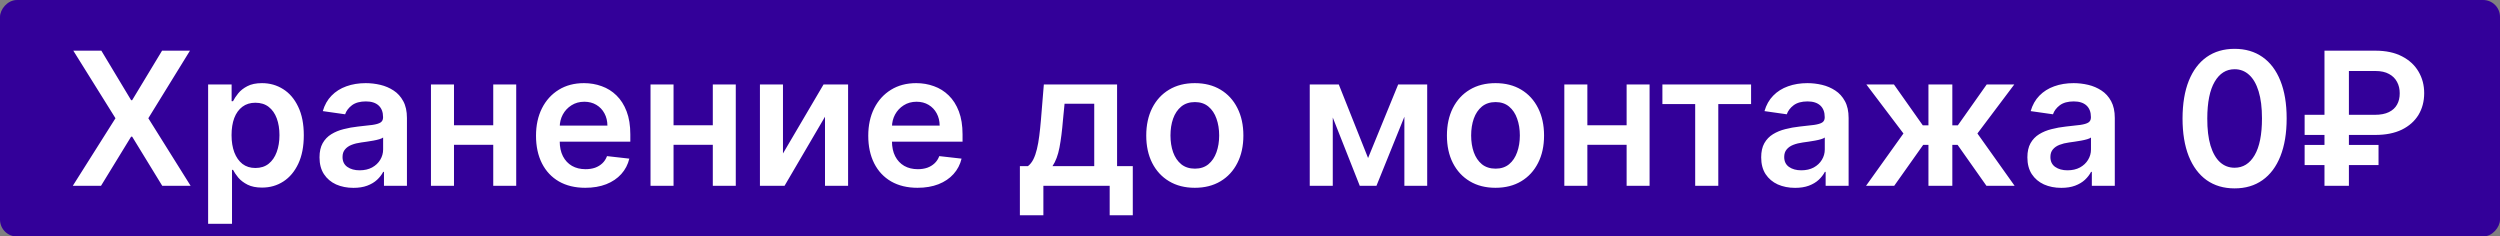 <svg width="148" height="14" viewBox="0 0 148 14" fill="none" xmlns="http://www.w3.org/2000/svg">
<rect x="0" y="0" width="148" height="14" fill="#808080" stroke="none"/>
<rect width="148" height="14" rx="1" transform="matrix(1 0 0 -1 0 14)" fill="#330099"/>
<path d="M6 3L7.762 5.93H7.824L9.594 3H11.246L8.781 7L11.285 11H9.605L7.824 8.09H7.762L5.98 11H4.309L6.836 7L4.34 3H6ZM12.321 13.25V5H13.712V5.992H13.794C13.867 5.846 13.97 5.691 14.102 5.527C14.235 5.361 14.415 5.219 14.642 5.102C14.868 4.982 15.157 4.922 15.509 4.922C15.972 4.922 16.39 5.04 16.763 5.277C17.138 5.512 17.435 5.859 17.653 6.32C17.875 6.779 17.985 7.341 17.985 8.008C17.985 8.667 17.877 9.227 17.661 9.688C17.445 10.148 17.151 10.5 16.778 10.742C16.406 10.984 15.984 11.105 15.513 11.105C15.169 11.105 14.884 11.048 14.657 10.934C14.431 10.819 14.248 10.681 14.11 10.52C13.975 10.355 13.87 10.2 13.794 10.055H13.735V13.25H12.321ZM13.708 8C13.708 8.388 13.763 8.728 13.872 9.02C13.984 9.311 14.144 9.539 14.352 9.703C14.563 9.865 14.819 9.945 15.118 9.945C15.431 9.945 15.692 9.862 15.903 9.695C16.114 9.526 16.273 9.296 16.38 9.004C16.489 8.71 16.544 8.375 16.544 8C16.544 7.628 16.491 7.297 16.384 7.008C16.277 6.719 16.118 6.492 15.907 6.328C15.696 6.164 15.433 6.082 15.118 6.082C14.816 6.082 14.56 6.161 14.349 6.32C14.138 6.479 13.977 6.702 13.868 6.988C13.761 7.275 13.708 7.612 13.708 8ZM20.923 11.121C20.543 11.121 20.2 11.053 19.895 10.918C19.593 10.78 19.354 10.577 19.177 10.309C19.002 10.04 18.915 9.71 18.915 9.316C18.915 8.978 18.977 8.698 19.102 8.477C19.227 8.255 19.398 8.078 19.614 7.945C19.83 7.812 20.074 7.712 20.345 7.645C20.618 7.574 20.901 7.523 21.192 7.492C21.544 7.456 21.829 7.423 22.048 7.395C22.267 7.363 22.425 7.316 22.524 7.254C22.626 7.189 22.677 7.089 22.677 6.953V6.93C22.677 6.635 22.59 6.408 22.415 6.246C22.241 6.085 21.989 6.004 21.661 6.004C21.315 6.004 21.04 6.079 20.837 6.23C20.636 6.382 20.501 6.56 20.431 6.766L19.11 6.578C19.215 6.214 19.386 5.909 19.626 5.664C19.866 5.417 20.159 5.232 20.505 5.109C20.851 4.984 21.234 4.922 21.653 4.922C21.942 4.922 22.23 4.956 22.517 5.023C22.803 5.091 23.065 5.203 23.302 5.359C23.539 5.513 23.729 5.723 23.872 5.988C24.018 6.254 24.091 6.586 24.091 6.984V11H22.731V10.176H22.685C22.599 10.342 22.477 10.499 22.321 10.645C22.168 10.788 21.974 10.904 21.739 10.992C21.508 11.078 21.235 11.121 20.923 11.121ZM21.29 10.082C21.574 10.082 21.82 10.026 22.028 9.914C22.237 9.799 22.397 9.648 22.509 9.461C22.623 9.273 22.681 9.069 22.681 8.848V8.141C22.636 8.177 22.561 8.211 22.454 8.242C22.35 8.273 22.233 8.301 22.102 8.324C21.972 8.348 21.843 8.368 21.716 8.387C21.588 8.405 21.477 8.421 21.384 8.434C21.173 8.462 20.984 8.509 20.817 8.574C20.651 8.639 20.519 8.73 20.423 8.848C20.326 8.962 20.278 9.111 20.278 9.293C20.278 9.553 20.373 9.75 20.564 9.883C20.754 10.016 20.996 10.082 21.29 10.082ZM29.634 7.414V8.574H26.439V7.414H29.634ZM26.876 5V11H25.513V5H26.876ZM30.56 5V11H29.2V5H30.56ZM34.647 11.117C34.045 11.117 33.525 10.992 33.088 10.742C32.653 10.49 32.318 10.133 32.084 9.672C31.85 9.208 31.732 8.663 31.732 8.035C31.732 7.418 31.85 6.876 32.084 6.41C32.321 5.941 32.652 5.577 33.076 5.316C33.501 5.053 33.999 4.922 34.572 4.922C34.942 4.922 35.291 4.982 35.619 5.102C35.95 5.219 36.242 5.401 36.494 5.648C36.749 5.896 36.95 6.211 37.096 6.594C37.242 6.974 37.315 7.427 37.315 7.953V8.387H32.397V7.434H35.959C35.956 7.163 35.898 6.922 35.783 6.711C35.669 6.497 35.508 6.329 35.303 6.207C35.1 6.085 34.863 6.023 34.592 6.023C34.303 6.023 34.049 6.094 33.83 6.234C33.611 6.372 33.441 6.555 33.318 6.781C33.199 7.005 33.137 7.251 33.135 7.52V8.352C33.135 8.701 33.199 9 33.326 9.25C33.454 9.497 33.632 9.688 33.861 9.82C34.09 9.951 34.359 10.016 34.666 10.016C34.872 10.016 35.058 9.987 35.225 9.93C35.391 9.87 35.536 9.783 35.658 9.668C35.781 9.553 35.873 9.411 35.935 9.242L37.256 9.391C37.172 9.74 37.014 10.044 36.779 10.305C36.547 10.562 36.251 10.763 35.889 10.906C35.527 11.047 35.113 11.117 34.647 11.117ZM42.632 7.414V8.574H39.437V7.414H42.632ZM39.874 5V11H38.511V5H39.874ZM43.558 5V11H42.198V5H43.558ZM46.352 9.086L48.754 5H50.207V11H48.84V6.91L46.445 11H44.988V5H46.352V9.086ZM54.315 11.117C53.714 11.117 53.194 10.992 52.757 10.742C52.322 10.49 51.987 10.133 51.753 9.672C51.519 9.208 51.401 8.663 51.401 8.035C51.401 7.418 51.519 6.876 51.753 6.41C51.99 5.941 52.321 5.577 52.745 5.316C53.17 5.053 53.668 4.922 54.241 4.922C54.611 4.922 54.96 4.982 55.288 5.102C55.619 5.219 55.91 5.401 56.163 5.648C56.418 5.896 56.619 6.211 56.765 6.594C56.91 6.974 56.983 7.427 56.983 7.953V8.387H52.065V7.434H55.628C55.625 7.163 55.567 6.922 55.452 6.711C55.338 6.497 55.177 6.329 54.972 6.207C54.769 6.085 54.532 6.023 54.261 6.023C53.972 6.023 53.718 6.094 53.499 6.234C53.28 6.372 53.11 6.555 52.987 6.781C52.867 7.005 52.806 7.251 52.804 7.52V8.352C52.804 8.701 52.867 9 52.995 9.25C53.123 9.497 53.301 9.688 53.53 9.82C53.759 9.951 54.028 10.016 54.335 10.016C54.541 10.016 54.727 9.987 54.894 9.93C55.06 9.87 55.205 9.783 55.327 9.668C55.45 9.553 55.542 9.411 55.605 9.242L56.925 9.391C56.842 9.74 56.683 10.044 56.448 10.305C56.217 10.562 55.92 10.763 55.558 10.906C55.196 11.047 54.782 11.117 54.315 11.117ZM60.377 12.742V9.836H60.853C60.981 9.737 61.088 9.603 61.174 9.434C61.26 9.262 61.33 9.06 61.385 8.828C61.442 8.594 61.489 8.332 61.525 8.043C61.562 7.751 61.594 7.438 61.623 7.102L61.795 5H66.131V9.836H67.061V12.742H65.693V11H61.768V12.742H60.377ZM62.307 9.836H64.779V6.141H63.022L62.928 7.102C62.876 7.737 62.807 8.281 62.721 8.734C62.635 9.188 62.497 9.555 62.307 9.836ZM70.733 11.117C70.147 11.117 69.64 10.988 69.21 10.73C68.78 10.473 68.447 10.112 68.21 9.648C67.976 9.185 67.858 8.643 67.858 8.023C67.858 7.404 67.976 6.861 68.21 6.395C68.447 5.928 68.78 5.566 69.21 5.309C69.64 5.051 70.147 4.922 70.733 4.922C71.319 4.922 71.827 5.051 72.257 5.309C72.686 5.566 73.019 5.928 73.253 6.395C73.49 6.861 73.608 7.404 73.608 8.023C73.608 8.643 73.49 9.185 73.253 9.648C73.019 10.112 72.686 10.473 72.257 10.73C71.827 10.988 71.319 11.117 70.733 11.117ZM70.741 9.984C71.059 9.984 71.325 9.897 71.538 9.723C71.752 9.546 71.91 9.309 72.015 9.012C72.121 8.715 72.175 8.384 72.175 8.02C72.175 7.652 72.121 7.32 72.015 7.023C71.91 6.724 71.752 6.486 71.538 6.309C71.325 6.132 71.059 6.043 70.741 6.043C70.416 6.043 70.145 6.132 69.929 6.309C69.715 6.486 69.555 6.724 69.448 7.023C69.344 7.32 69.292 7.652 69.292 8.02C69.292 8.384 69.344 8.715 69.448 9.012C69.555 9.309 69.715 9.546 69.929 9.723C70.145 9.897 70.416 9.984 70.741 9.984ZM80.99 9.355L82.772 5H83.912L81.486 11H80.498L78.127 5H79.256L80.99 9.355ZM78.9 5V11H77.537V5H78.9ZM83.139 11V5H84.49V11H83.139ZM88.533 11.117C87.947 11.117 87.439 10.988 87.01 10.73C86.58 10.473 86.247 10.112 86.01 9.648C85.775 9.185 85.658 8.643 85.658 8.023C85.658 7.404 85.775 6.861 86.01 6.395C86.247 5.928 86.58 5.566 87.01 5.309C87.439 5.051 87.947 4.922 88.533 4.922C89.119 4.922 89.627 5.051 90.057 5.309C90.486 5.566 90.818 5.928 91.053 6.395C91.29 6.861 91.408 7.404 91.408 8.023C91.408 8.643 91.29 9.185 91.053 9.648C90.818 10.112 90.486 10.473 90.057 10.73C89.627 10.988 89.119 11.117 88.533 11.117ZM88.541 9.984C88.859 9.984 89.124 9.897 89.338 9.723C89.551 9.546 89.71 9.309 89.814 9.012C89.921 8.715 89.975 8.384 89.975 8.02C89.975 7.652 89.921 7.32 89.814 7.023C89.71 6.724 89.551 6.486 89.338 6.309C89.124 6.132 88.859 6.043 88.541 6.043C88.216 6.043 87.945 6.132 87.728 6.309C87.515 6.486 87.355 6.724 87.248 7.023C87.144 7.32 87.092 7.652 87.092 8.02C87.092 8.384 87.144 8.715 87.248 9.012C87.355 9.309 87.515 9.546 87.728 9.723C87.945 9.897 88.216 9.984 88.541 9.984ZM96.73 7.414V8.574H93.534V7.414H96.73ZM93.972 5V11H92.608V5H93.972ZM97.655 5V11H96.296V5H97.655ZM98.414 6.16V5H103.664V6.16H101.723V11H100.355V6.16H98.414ZM106.27 11.121C105.889 11.121 105.547 11.053 105.242 10.918C104.94 10.78 104.701 10.577 104.523 10.309C104.349 10.04 104.262 9.71 104.262 9.316C104.262 8.978 104.324 8.698 104.449 8.477C104.574 8.255 104.745 8.078 104.961 7.945C105.177 7.812 105.421 7.712 105.691 7.645C105.965 7.574 106.247 7.523 106.539 7.492C106.891 7.456 107.176 7.423 107.395 7.395C107.613 7.363 107.772 7.316 107.871 7.254C107.973 7.189 108.023 7.089 108.023 6.953V6.93C108.023 6.635 107.936 6.408 107.762 6.246C107.587 6.085 107.336 6.004 107.008 6.004C106.661 6.004 106.387 6.079 106.184 6.23C105.983 6.382 105.848 6.56 105.777 6.766L104.457 6.578C104.561 6.214 104.733 5.909 104.973 5.664C105.212 5.417 105.505 5.232 105.852 5.109C106.198 4.984 106.581 4.922 107 4.922C107.289 4.922 107.577 4.956 107.863 5.023C108.15 5.091 108.411 5.203 108.648 5.359C108.885 5.513 109.076 5.723 109.219 5.988C109.365 6.254 109.438 6.586 109.438 6.984V11H108.078V10.176H108.031C107.945 10.342 107.824 10.499 107.668 10.645C107.514 10.788 107.32 10.904 107.086 10.992C106.854 11.078 106.582 11.121 106.27 11.121ZM106.637 10.082C106.921 10.082 107.167 10.026 107.375 9.914C107.583 9.799 107.743 9.648 107.855 9.461C107.97 9.273 108.027 9.069 108.027 8.848V8.141C107.983 8.177 107.908 8.211 107.801 8.242C107.697 8.273 107.579 8.301 107.449 8.324C107.319 8.348 107.19 8.368 107.063 8.387C106.935 8.405 106.824 8.421 106.73 8.434C106.52 8.462 106.331 8.509 106.164 8.574C105.997 8.639 105.866 8.73 105.77 8.848C105.673 8.962 105.625 9.111 105.625 9.293C105.625 9.553 105.72 9.75 105.91 9.883C106.1 10.016 106.342 10.082 106.637 10.082ZM110.469 11L112.684 7.902L110.488 5H112.121L113.828 7.418H114.164V5H115.578V7.418H115.906L117.613 5H119.246L117.063 7.902L119.266 11H117.598L115.891 8.578H115.578V11H114.164V8.578H113.852L112.137 11H110.469ZM122.028 11.121C121.648 11.121 121.306 11.053 121.001 10.918C120.699 10.78 120.459 10.577 120.282 10.309C120.108 10.04 120.021 9.71 120.021 9.316C120.021 8.978 120.083 8.698 120.208 8.477C120.333 8.255 120.504 8.078 120.72 7.945C120.936 7.812 121.179 7.712 121.45 7.645C121.724 7.574 122.006 7.523 122.298 7.492C122.649 7.456 122.935 7.423 123.153 7.395C123.372 7.363 123.531 7.316 123.63 7.254C123.731 7.189 123.782 7.089 123.782 6.953V6.93C123.782 6.635 123.695 6.408 123.521 6.246C123.346 6.085 123.095 6.004 122.767 6.004C122.42 6.004 122.146 6.079 121.942 6.23C121.742 6.382 121.606 6.56 121.536 6.766L120.216 6.578C120.32 6.214 120.492 5.909 120.731 5.664C120.971 5.417 121.264 5.232 121.61 5.109C121.957 4.984 122.34 4.922 122.759 4.922C123.048 4.922 123.336 4.956 123.622 5.023C123.909 5.091 124.17 5.203 124.407 5.359C124.644 5.513 124.834 5.723 124.978 5.988C125.123 6.254 125.196 6.586 125.196 6.984V11H123.837V10.176H123.79C123.704 10.342 123.583 10.499 123.427 10.645C123.273 10.788 123.079 10.904 122.845 10.992C122.613 11.078 122.341 11.121 122.028 11.121ZM122.396 10.082C122.679 10.082 122.925 10.026 123.134 9.914C123.342 9.799 123.502 9.648 123.614 9.461C123.729 9.273 123.786 9.069 123.786 8.848V8.141C123.742 8.177 123.666 8.211 123.56 8.242C123.455 8.273 123.338 8.301 123.208 8.324C123.078 8.348 122.949 8.368 122.821 8.387C122.694 8.405 122.583 8.421 122.489 8.434C122.278 8.462 122.09 8.509 121.923 8.574C121.756 8.639 121.625 8.73 121.528 8.848C121.432 8.962 121.384 9.111 121.384 9.293C121.384 9.553 121.479 9.75 121.669 9.883C121.859 10.016 122.101 10.082 122.396 10.082ZM132.288 11.152C131.645 11.152 131.093 10.99 130.632 10.664C130.174 10.336 129.821 9.863 129.573 9.246C129.328 8.626 129.206 7.88 129.206 7.008C129.209 6.135 129.332 5.393 129.577 4.781C129.825 4.167 130.177 3.698 130.636 3.375C131.097 3.052 131.647 2.891 132.288 2.891C132.929 2.891 133.479 3.052 133.94 3.375C134.401 3.698 134.754 4.167 134.999 4.781C135.246 5.396 135.37 6.138 135.37 7.008C135.37 7.883 135.246 8.63 134.999 9.25C134.754 9.867 134.401 10.338 133.94 10.664C133.482 10.99 132.931 11.152 132.288 11.152ZM132.288 9.93C132.788 9.93 133.183 9.684 133.472 9.191C133.763 8.697 133.909 7.969 133.909 7.008C133.909 6.372 133.843 5.839 133.71 5.406C133.577 4.974 133.39 4.648 133.147 4.43C132.905 4.208 132.619 4.098 132.288 4.098C131.791 4.098 131.397 4.345 131.108 4.84C130.819 5.332 130.674 6.055 130.671 7.008C130.668 7.646 130.732 8.182 130.862 8.617C130.995 9.052 131.183 9.38 131.425 9.602C131.667 9.82 131.955 9.93 132.288 9.93ZM140.625 7.988H136.434V6.797H140.594C140.93 6.797 141.206 6.743 141.422 6.637C141.641 6.53 141.802 6.382 141.906 6.191C142.013 6.001 142.065 5.779 142.063 5.523C142.065 5.273 142.013 5.049 141.906 4.852C141.802 4.651 141.643 4.493 141.43 4.379C141.219 4.262 140.951 4.203 140.625 4.203H139.055V11H137.609V3H140.625C141.245 3 141.77 3.112 142.199 3.336C142.629 3.557 142.954 3.858 143.176 4.238C143.4 4.616 143.512 5.04 143.512 5.512C143.512 6.001 143.398 6.432 143.172 6.805C142.945 7.174 142.617 7.465 142.188 7.676C141.758 7.884 141.237 7.988 140.625 7.988ZM140.809 8.582V9.773H136.434V8.582H140.809Z" fill="white"/>
</svg>
